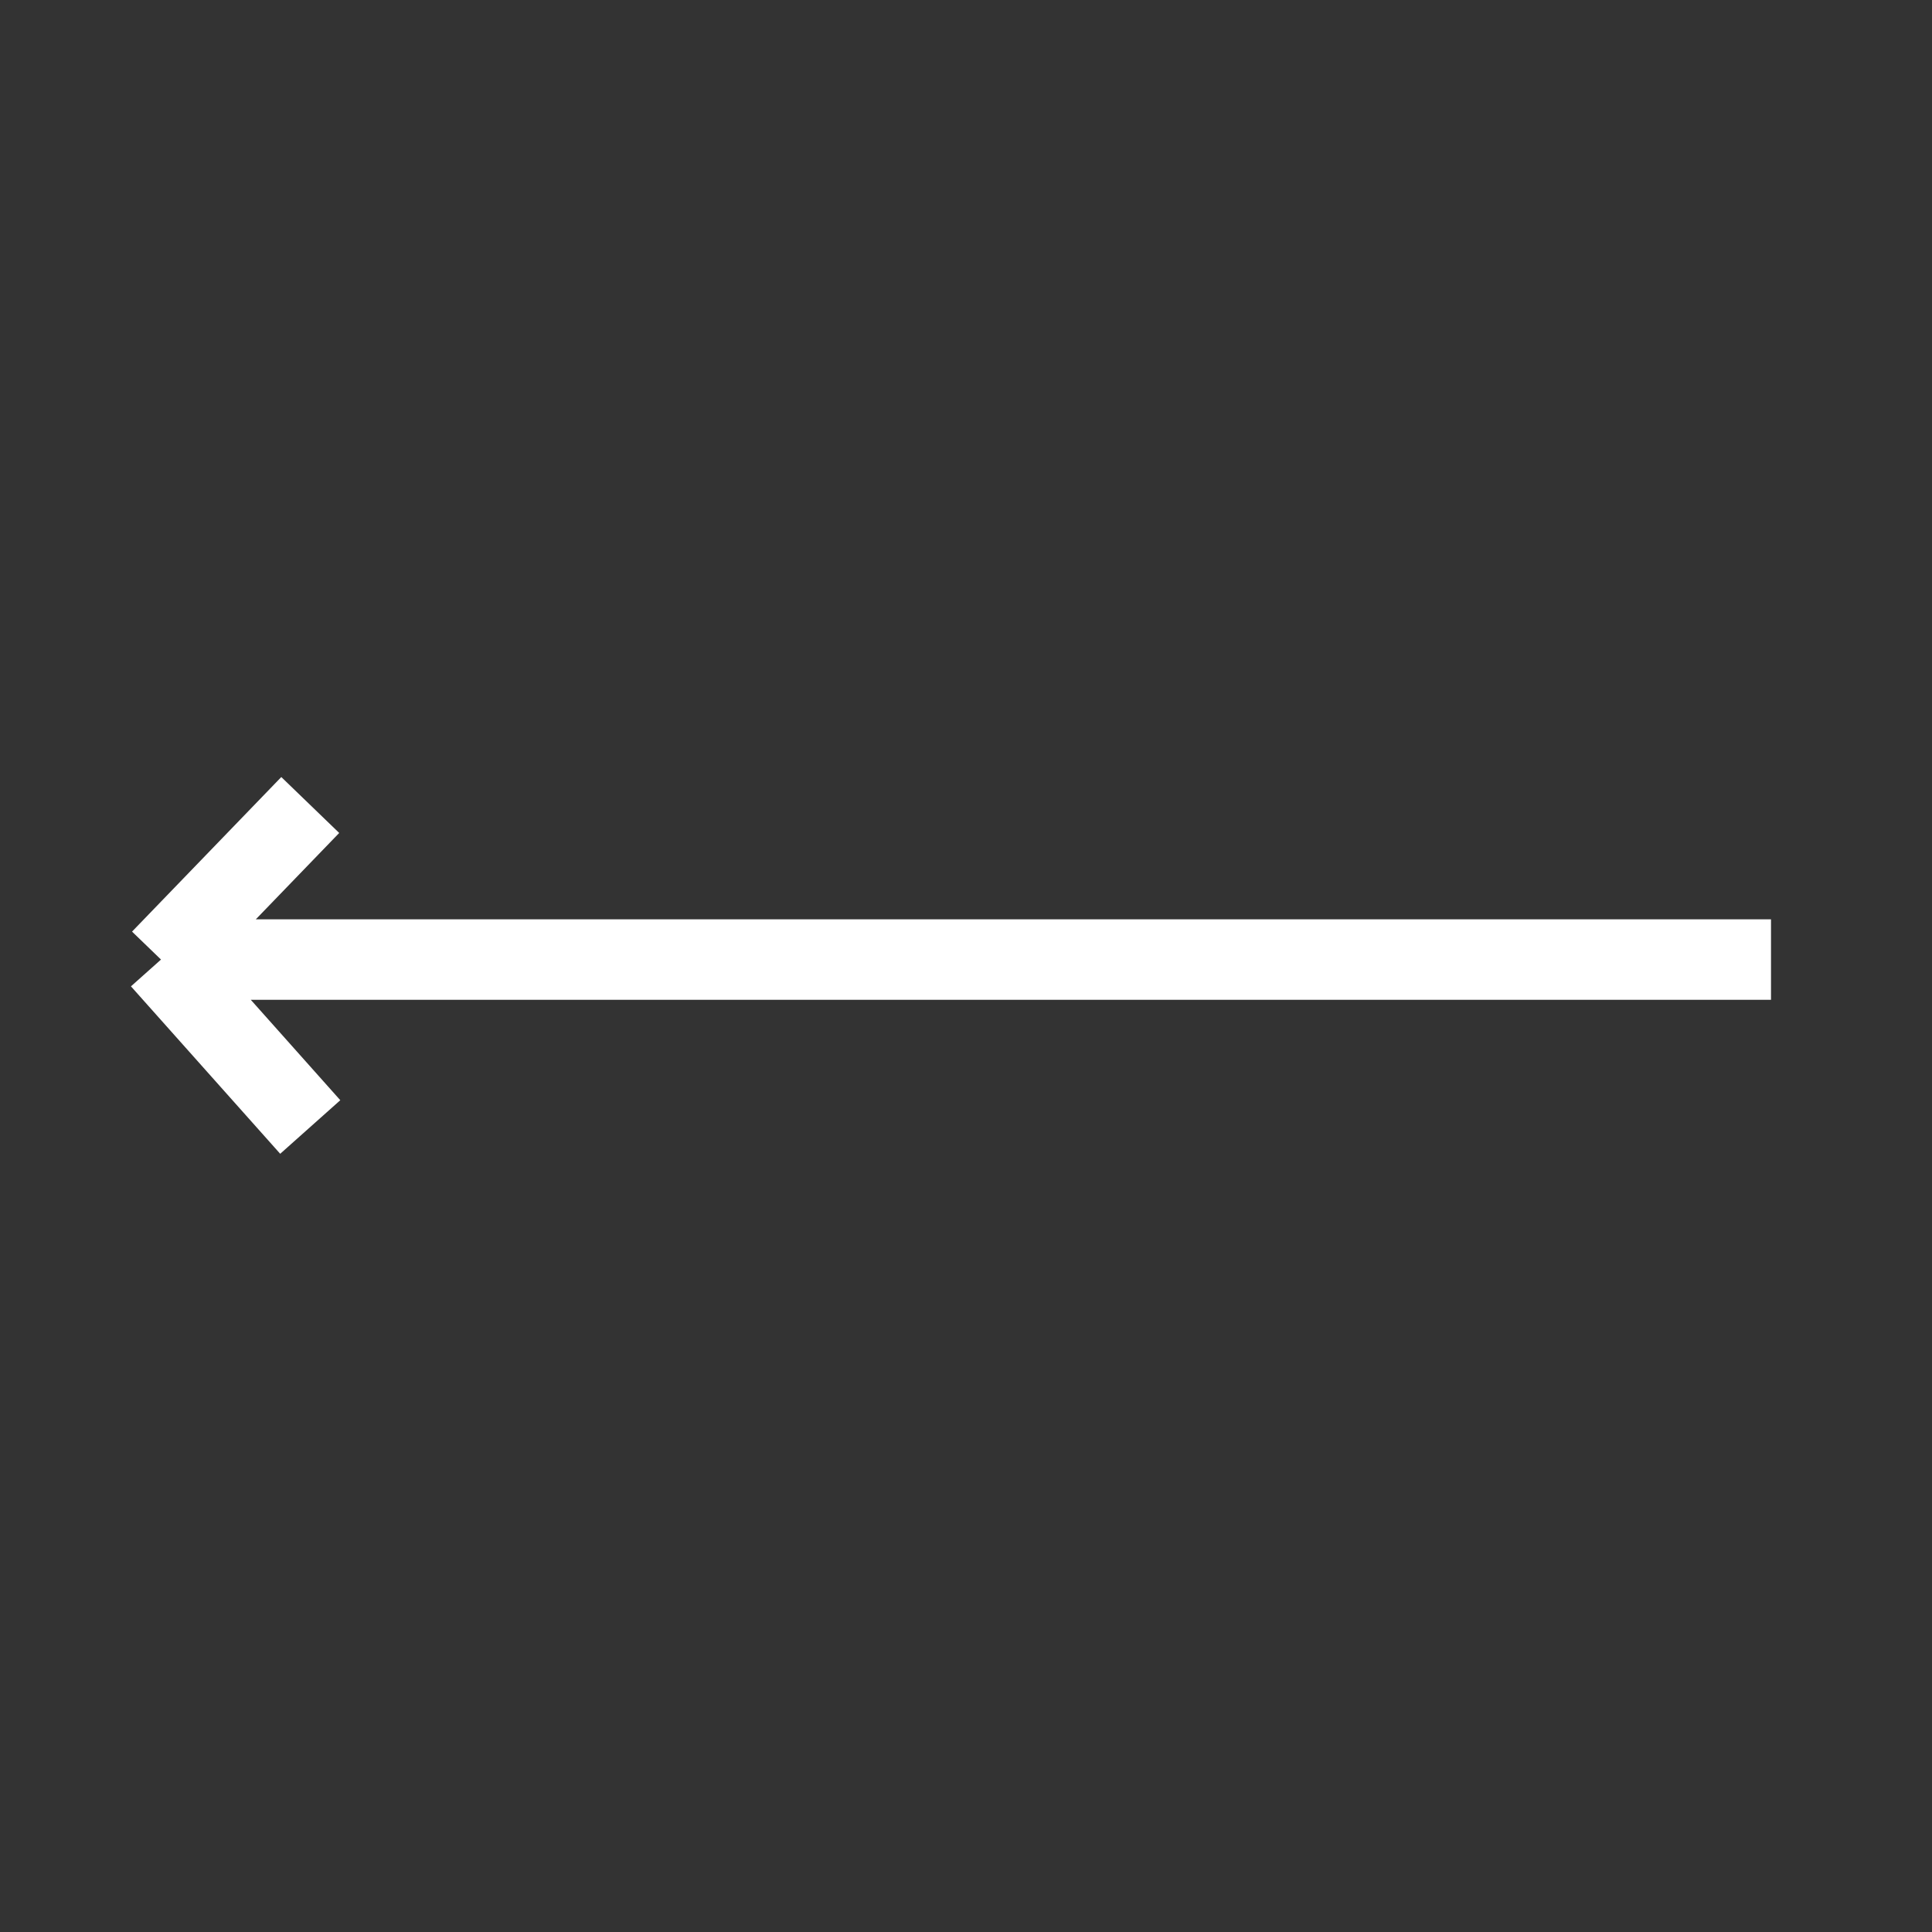 <svg width="24" height="24" viewBox="0 0 24 24" fill="none" xmlns="http://www.w3.org/2000/svg">
<rect x="0" y="0" width="24" height="24" fill="#333333" stroke="none"/>
<path d="M22 11.92L2 11.92M2 11.92L3.854 10M2 11.92L3.854 14" stroke="white"/>
</svg>
